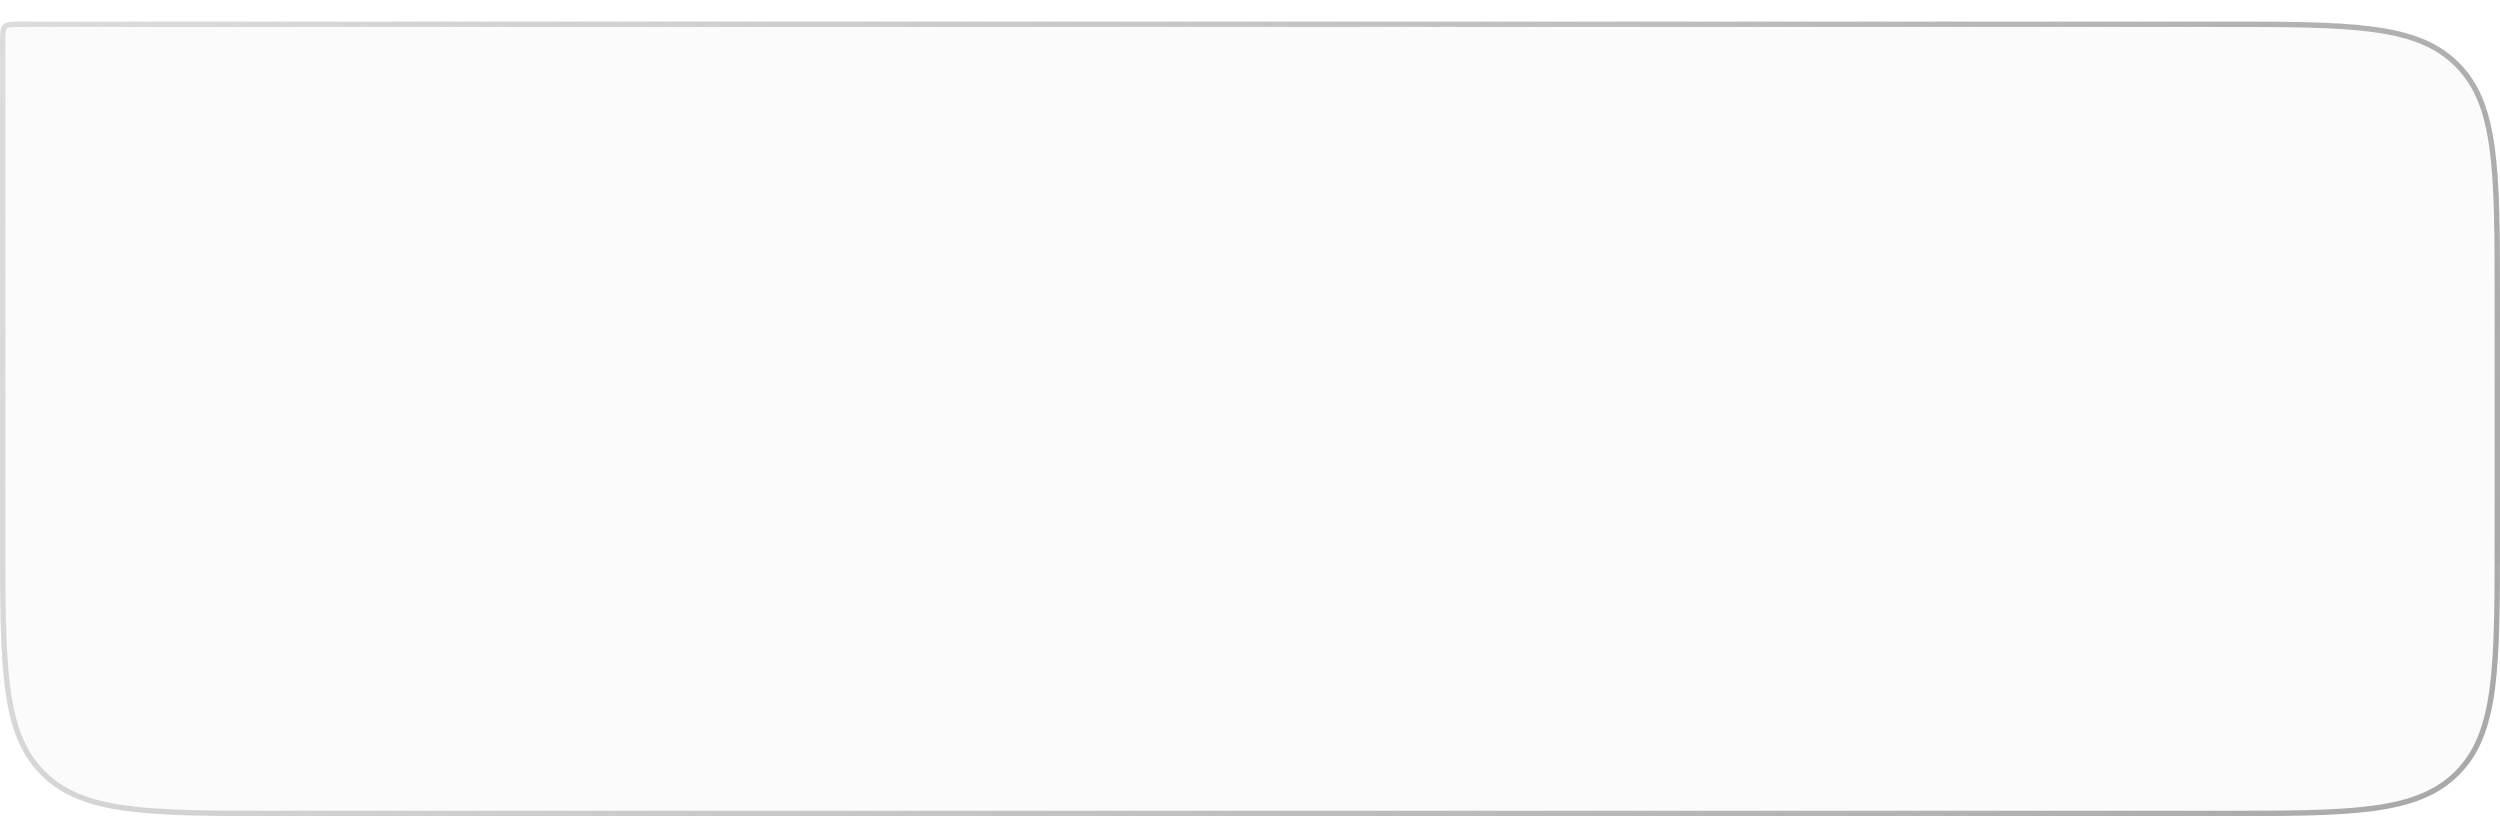<?xml version="1.0" encoding="UTF-8"?> <svg xmlns="http://www.w3.org/2000/svg" width="683" height="223" viewBox="0 0 683 223" fill="none"> <g filter="url(#filter0_d_1_1686)"> <path d="M0 5.893C0 3.115 0 1.726 0.863 0.863C1.726 0 3.115 0 5.893 0H606.395C642.507 0 660.563 0 671.782 11.219C683 22.437 683 40.493 683 76.605V140.473C683 176.585 683 194.641 671.782 205.859C660.563 217.078 642.507 217.078 606.395 217.078H76.605C40.493 217.078 22.437 217.078 11.219 205.859C0 194.641 0 176.585 0 140.473V5.893Z" fill="#FBFBFB"></path> <path d="M5.893 0.737H606.395C624.472 0.737 637.956 0.738 648.325 2.132C658.674 3.524 665.811 6.29 671.261 11.739C676.71 17.189 679.476 24.326 680.868 34.675C682.262 45.044 682.263 58.528 682.263 76.605V140.473C682.263 158.55 682.262 172.033 680.868 182.403C679.476 192.751 676.71 199.889 671.261 205.338C665.811 210.788 658.674 213.554 648.325 214.945C637.956 216.339 624.472 216.341 606.395 216.341H76.605C58.528 216.341 45.044 216.339 34.675 214.945C24.326 213.554 17.189 210.788 11.739 205.338C6.29 199.889 3.524 192.751 2.132 182.403C0.738 172.033 0.737 158.55 0.737 140.473V5.893C0.737 4.483 0.738 3.5 0.838 2.758C0.935 2.037 1.112 1.656 1.384 1.384C1.656 1.112 2.037 0.935 2.758 0.838C3.5 0.738 4.483 0.737 5.893 0.737Z" stroke="url(#paint0_linear_1_1686)" stroke-width="1.473"></path> </g> <defs> <filter id="filter0_d_1_1686" x="0" y="0" width="683" height="222.97" filterUnits="userSpaceOnUse" color-interpolation-filters="sRGB"> <feFlood flood-opacity="0" result="BackgroundImageFix"></feFlood> <feColorMatrix in="SourceAlpha" type="matrix" values="0 0 0 0 0 0 0 0 0 0 0 0 0 0 0 0 0 0 127 0" result="hardAlpha"></feColorMatrix> <feOffset dy="5.893"></feOffset> <feComposite in2="hardAlpha" operator="out"></feComposite> <feColorMatrix type="matrix" values="0 0 0 0 0.95 0 0 0 0 0.95 0 0 0 0 0.95 0 0 0 1 0"></feColorMatrix> <feBlend mode="normal" in2="BackgroundImageFix" result="effect1_dropShadow_1_1686"></feBlend> <feBlend mode="normal" in="SourceGraphic" in2="effect1_dropShadow_1_1686" result="shape"></feBlend> </filter> <linearGradient id="paint0_linear_1_1686" x1="767.237" y1="207.957" x2="-0.937" y2="-99.913" gradientUnits="userSpaceOnUse"> <stop stop-color="#8B8B8B" stop-opacity="0.79"></stop> <stop offset="1" stop-color="#8B8B8B" stop-opacity="0.25"></stop> </linearGradient> </defs> </svg> 
